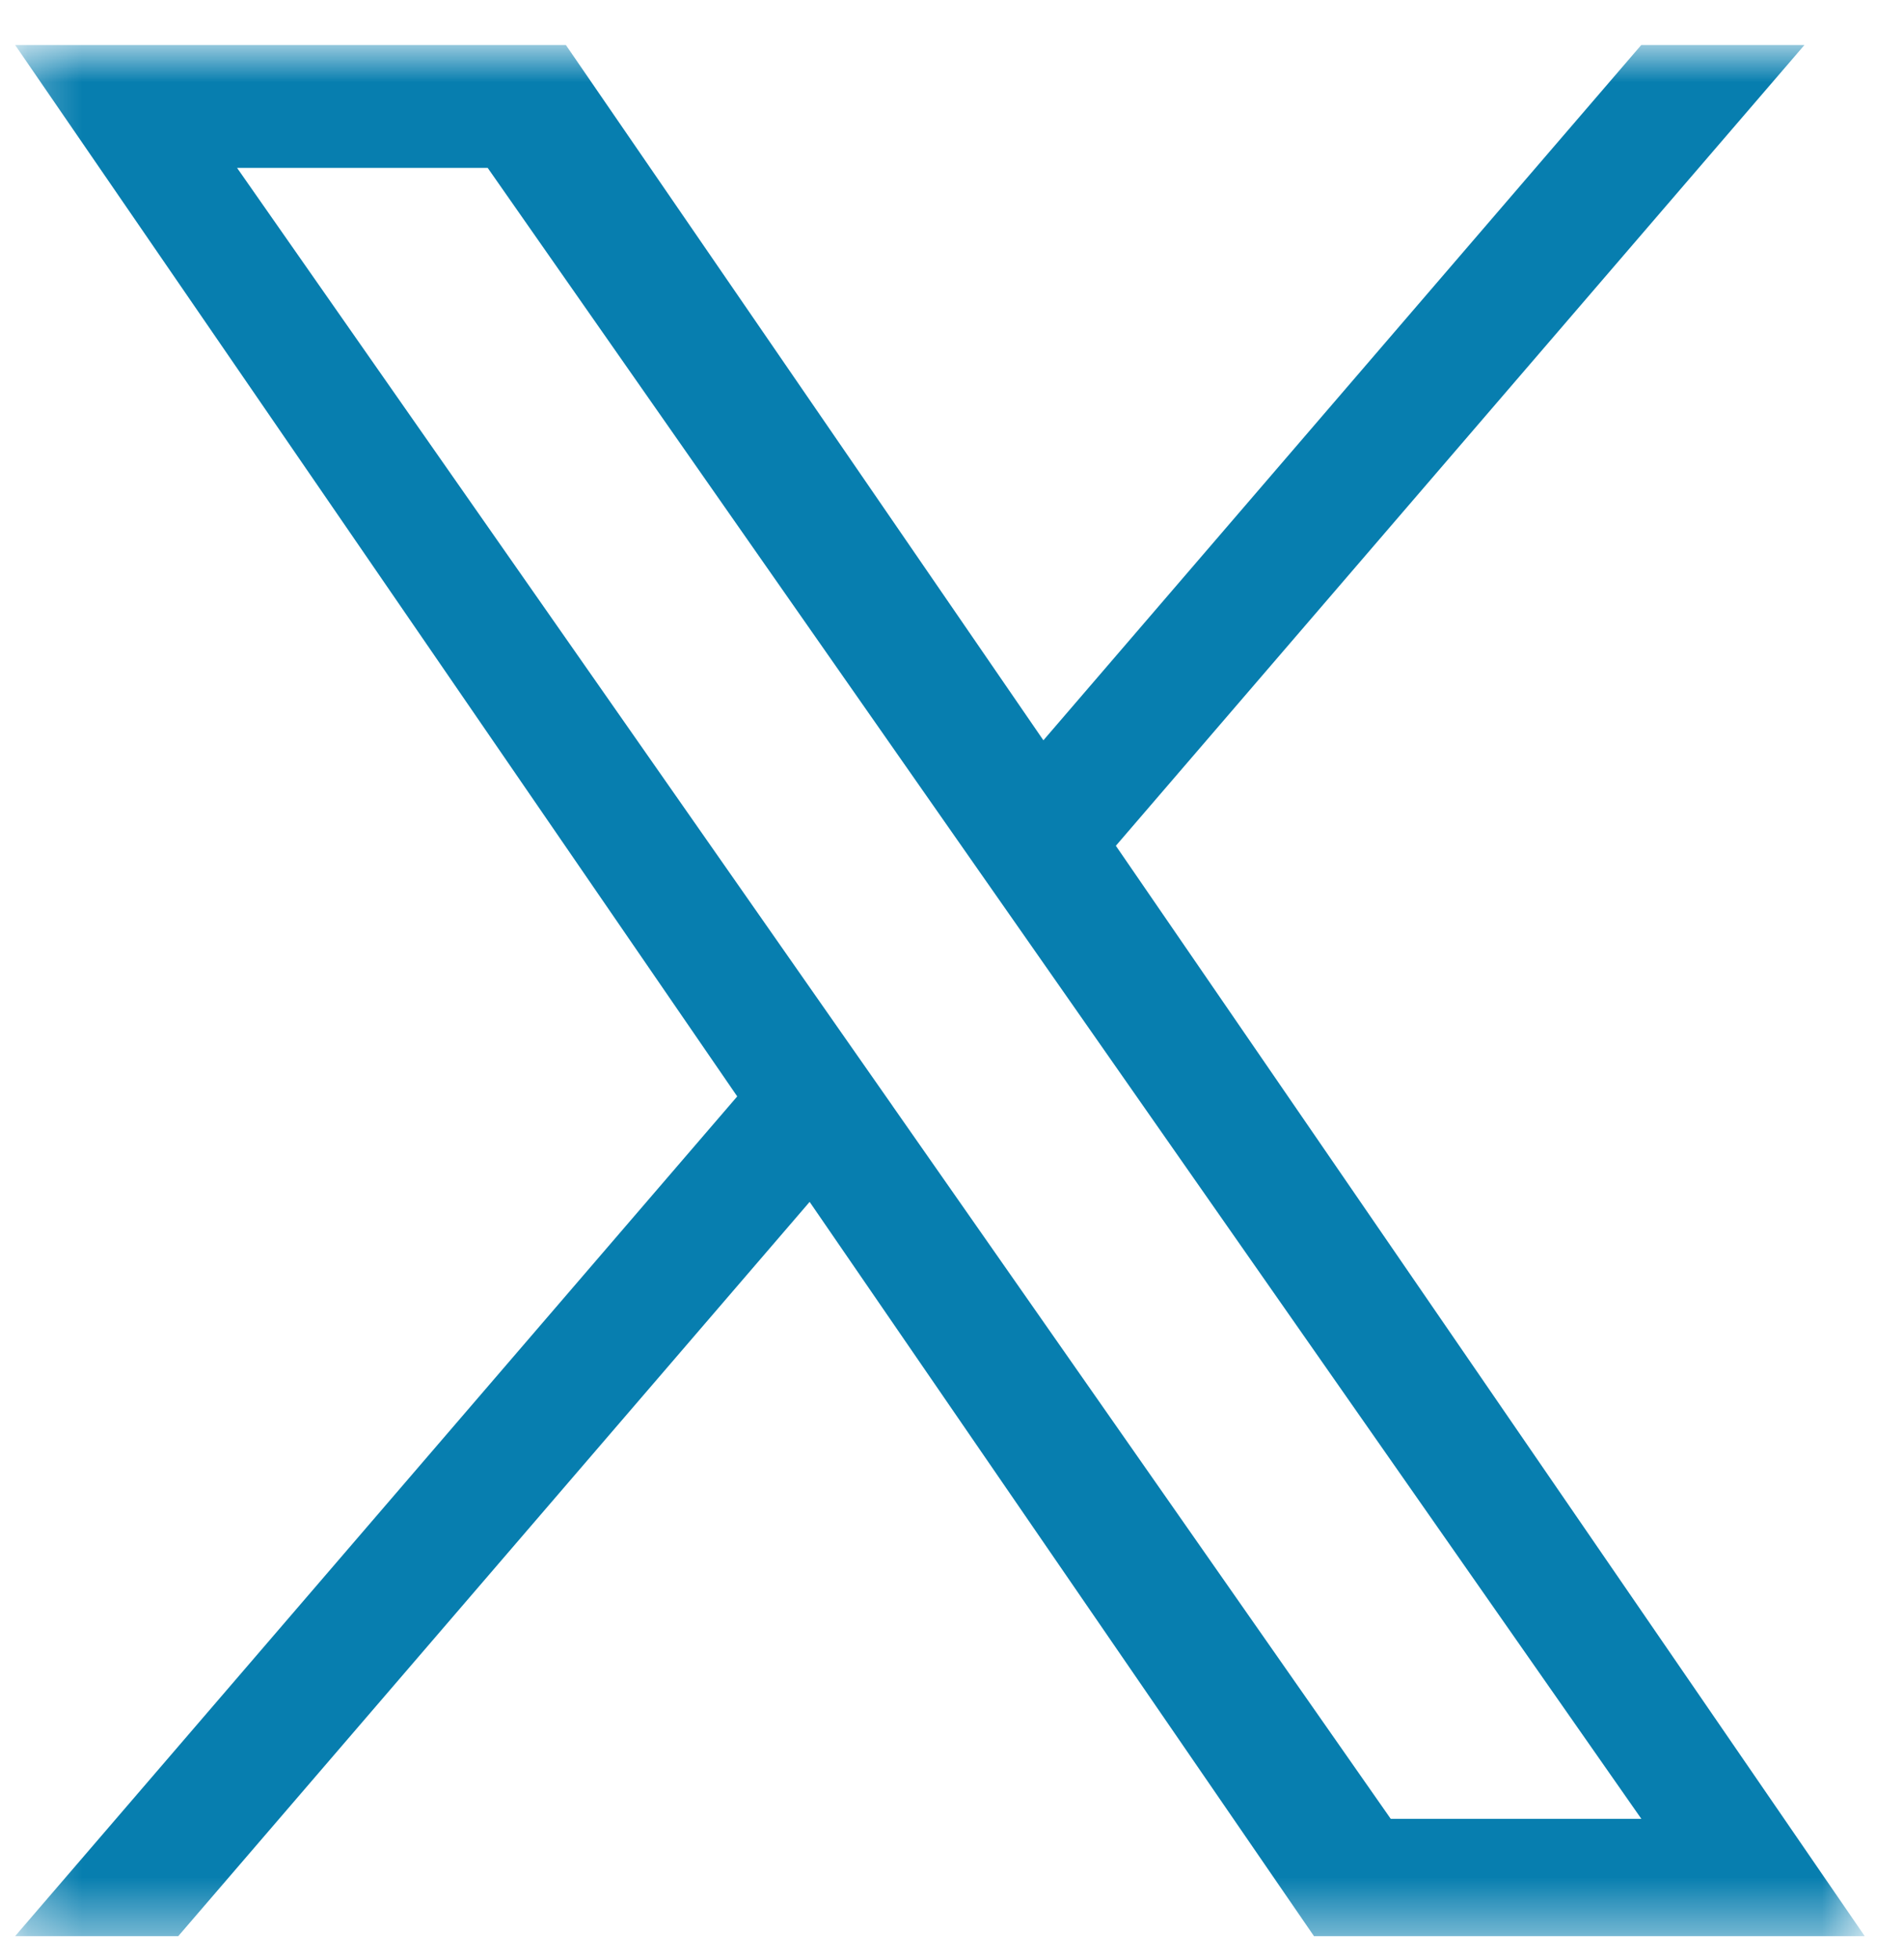 <svg xmlns="http://www.w3.org/2000/svg" width="35" height="36" viewBox="0 0 35 36" fill="none"><g clip-path="url(#clip0_71_4843)"><mask id="mask0_71_4843" style="mask-type:luminance" maskUnits="userSpaceOnUse" x="0" y="0" width="35" height="36"><path d="M34.278 0.827H0.278V35.592H34.278V0.827Z" fill="white"></path></mask><g mask="url(#mask0_71_4843)"><path d="M20.512 15.54L33.17 0.827H30.17L19.18 13.602L10.402 0.827H0.278L13.552 20.145L0.278 35.574H3.277L14.883 22.083L24.154 35.574H34.278L20.512 15.54H20.512ZM16.404 20.315L15.059 18.392L4.358 3.085H8.965L17.601 15.438L18.946 17.361L30.172 33.419H25.565L16.404 20.316V20.315Z" fill="#077EAF"></path></g></g><defs><clipPath id="clip0_71_4843"><rect width="34" height="34.765" fill="white" transform="translate(0.278 0.827)"></rect></clipPath></defs></svg>